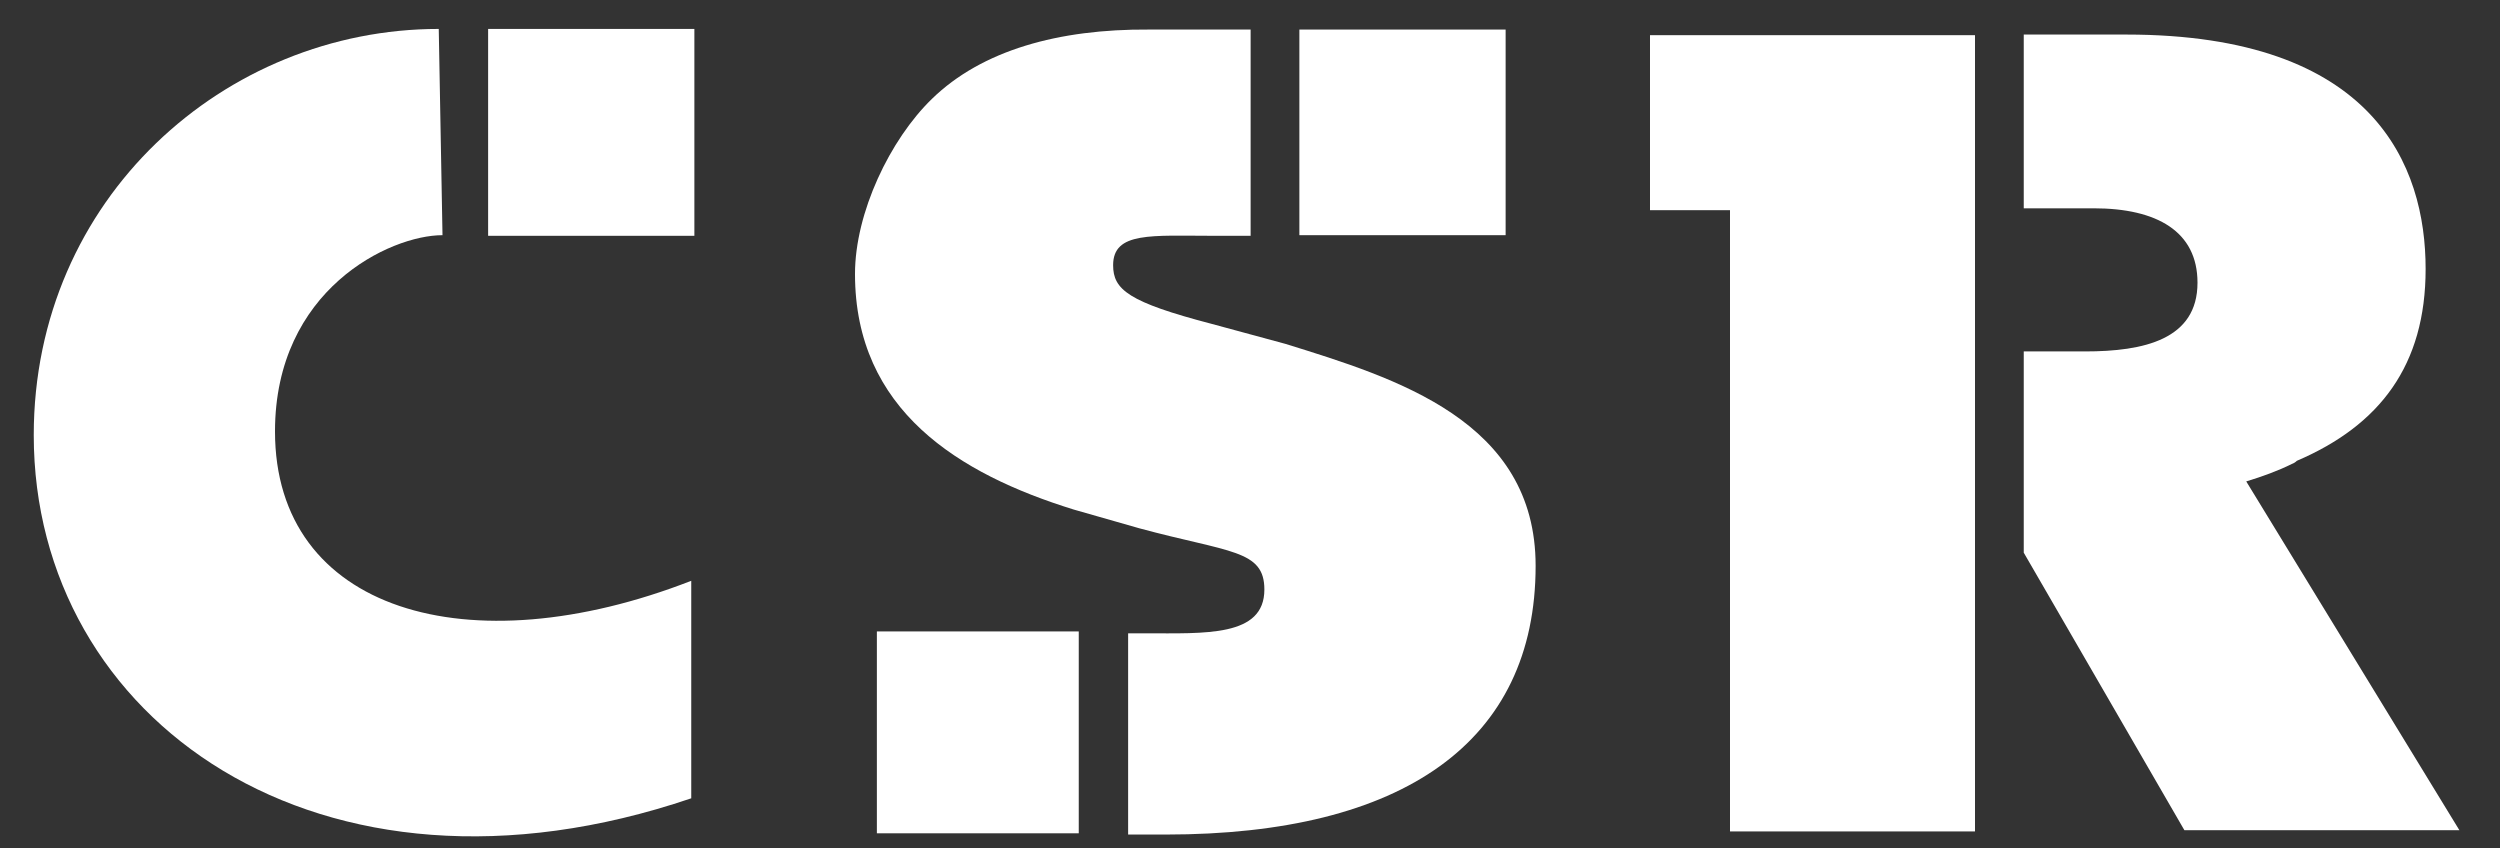 <svg width="56" height="19" viewBox="0 0 56 19" fill="none" xmlns="http://www.w3.org/2000/svg">
<rect x="0" y="0" width="56" height="19" fill="#333333" stroke="none"/>
<path d="M33.726 0.662H29.106V5.268H33.726V0.662Z" fill="white"/>
<path d="M28.798 7.704L27.146 7.256C25.27 6.766 24.934 6.486 24.934 5.94C24.934 5.184 25.802 5.282 27.188 5.282H28.014V0.662H25.858H25.732C23.716 0.648 21.994 1.124 20.874 2.216C19.936 3.126 19.152 4.764 19.152 6.136C19.152 9.188 21.476 10.616 24.052 11.414L25.522 11.834C27.538 12.38 28.322 12.31 28.322 13.206C28.322 14.27 26.992 14.186 25.648 14.186H25.27V18.694H26.11C31.43 18.694 34.398 16.622 34.398 12.674C34.398 9.426 31.276 8.474 28.798 7.704Z" fill="white"/>
<path d="M24.164 14.144H19.642V18.666H24.164V14.144Z" fill="white"/>
<path d="M15.554 0.648H10.934V5.282H15.554V0.648Z" fill="white"/>
<path d="M9.828 0.648C5.04 0.648 0.756 4.442 0.756 9.748C0.756 16.118 7.154 20.71 15.484 17.882V13.01C10.486 14.956 6.16 13.682 6.16 9.664C6.16 6.486 8.736 5.268 9.912 5.268L9.828 0.648Z" fill="white"/>
<path d="M50.316 10.784C50.68 10.672 51.03 10.546 51.338 10.392C51.38 10.378 51.422 10.35 51.45 10.322C53.312 9.524 54.334 8.18 54.334 6.024C54.334 3.714 53.186 0.774 47.628 0.774H45.332V4.666H46.9C48.314 4.666 49.224 5.184 49.224 6.332C49.224 7.606 48.02 7.872 46.704 7.872H45.332V12.38L48.93 18.596H55.09L50.316 10.784Z" fill="white"/>
<path d="M36.96 0.788V4.708H38.752V18.624H44.24V0.788H36.96Z" fill="white"/>
</svg>
